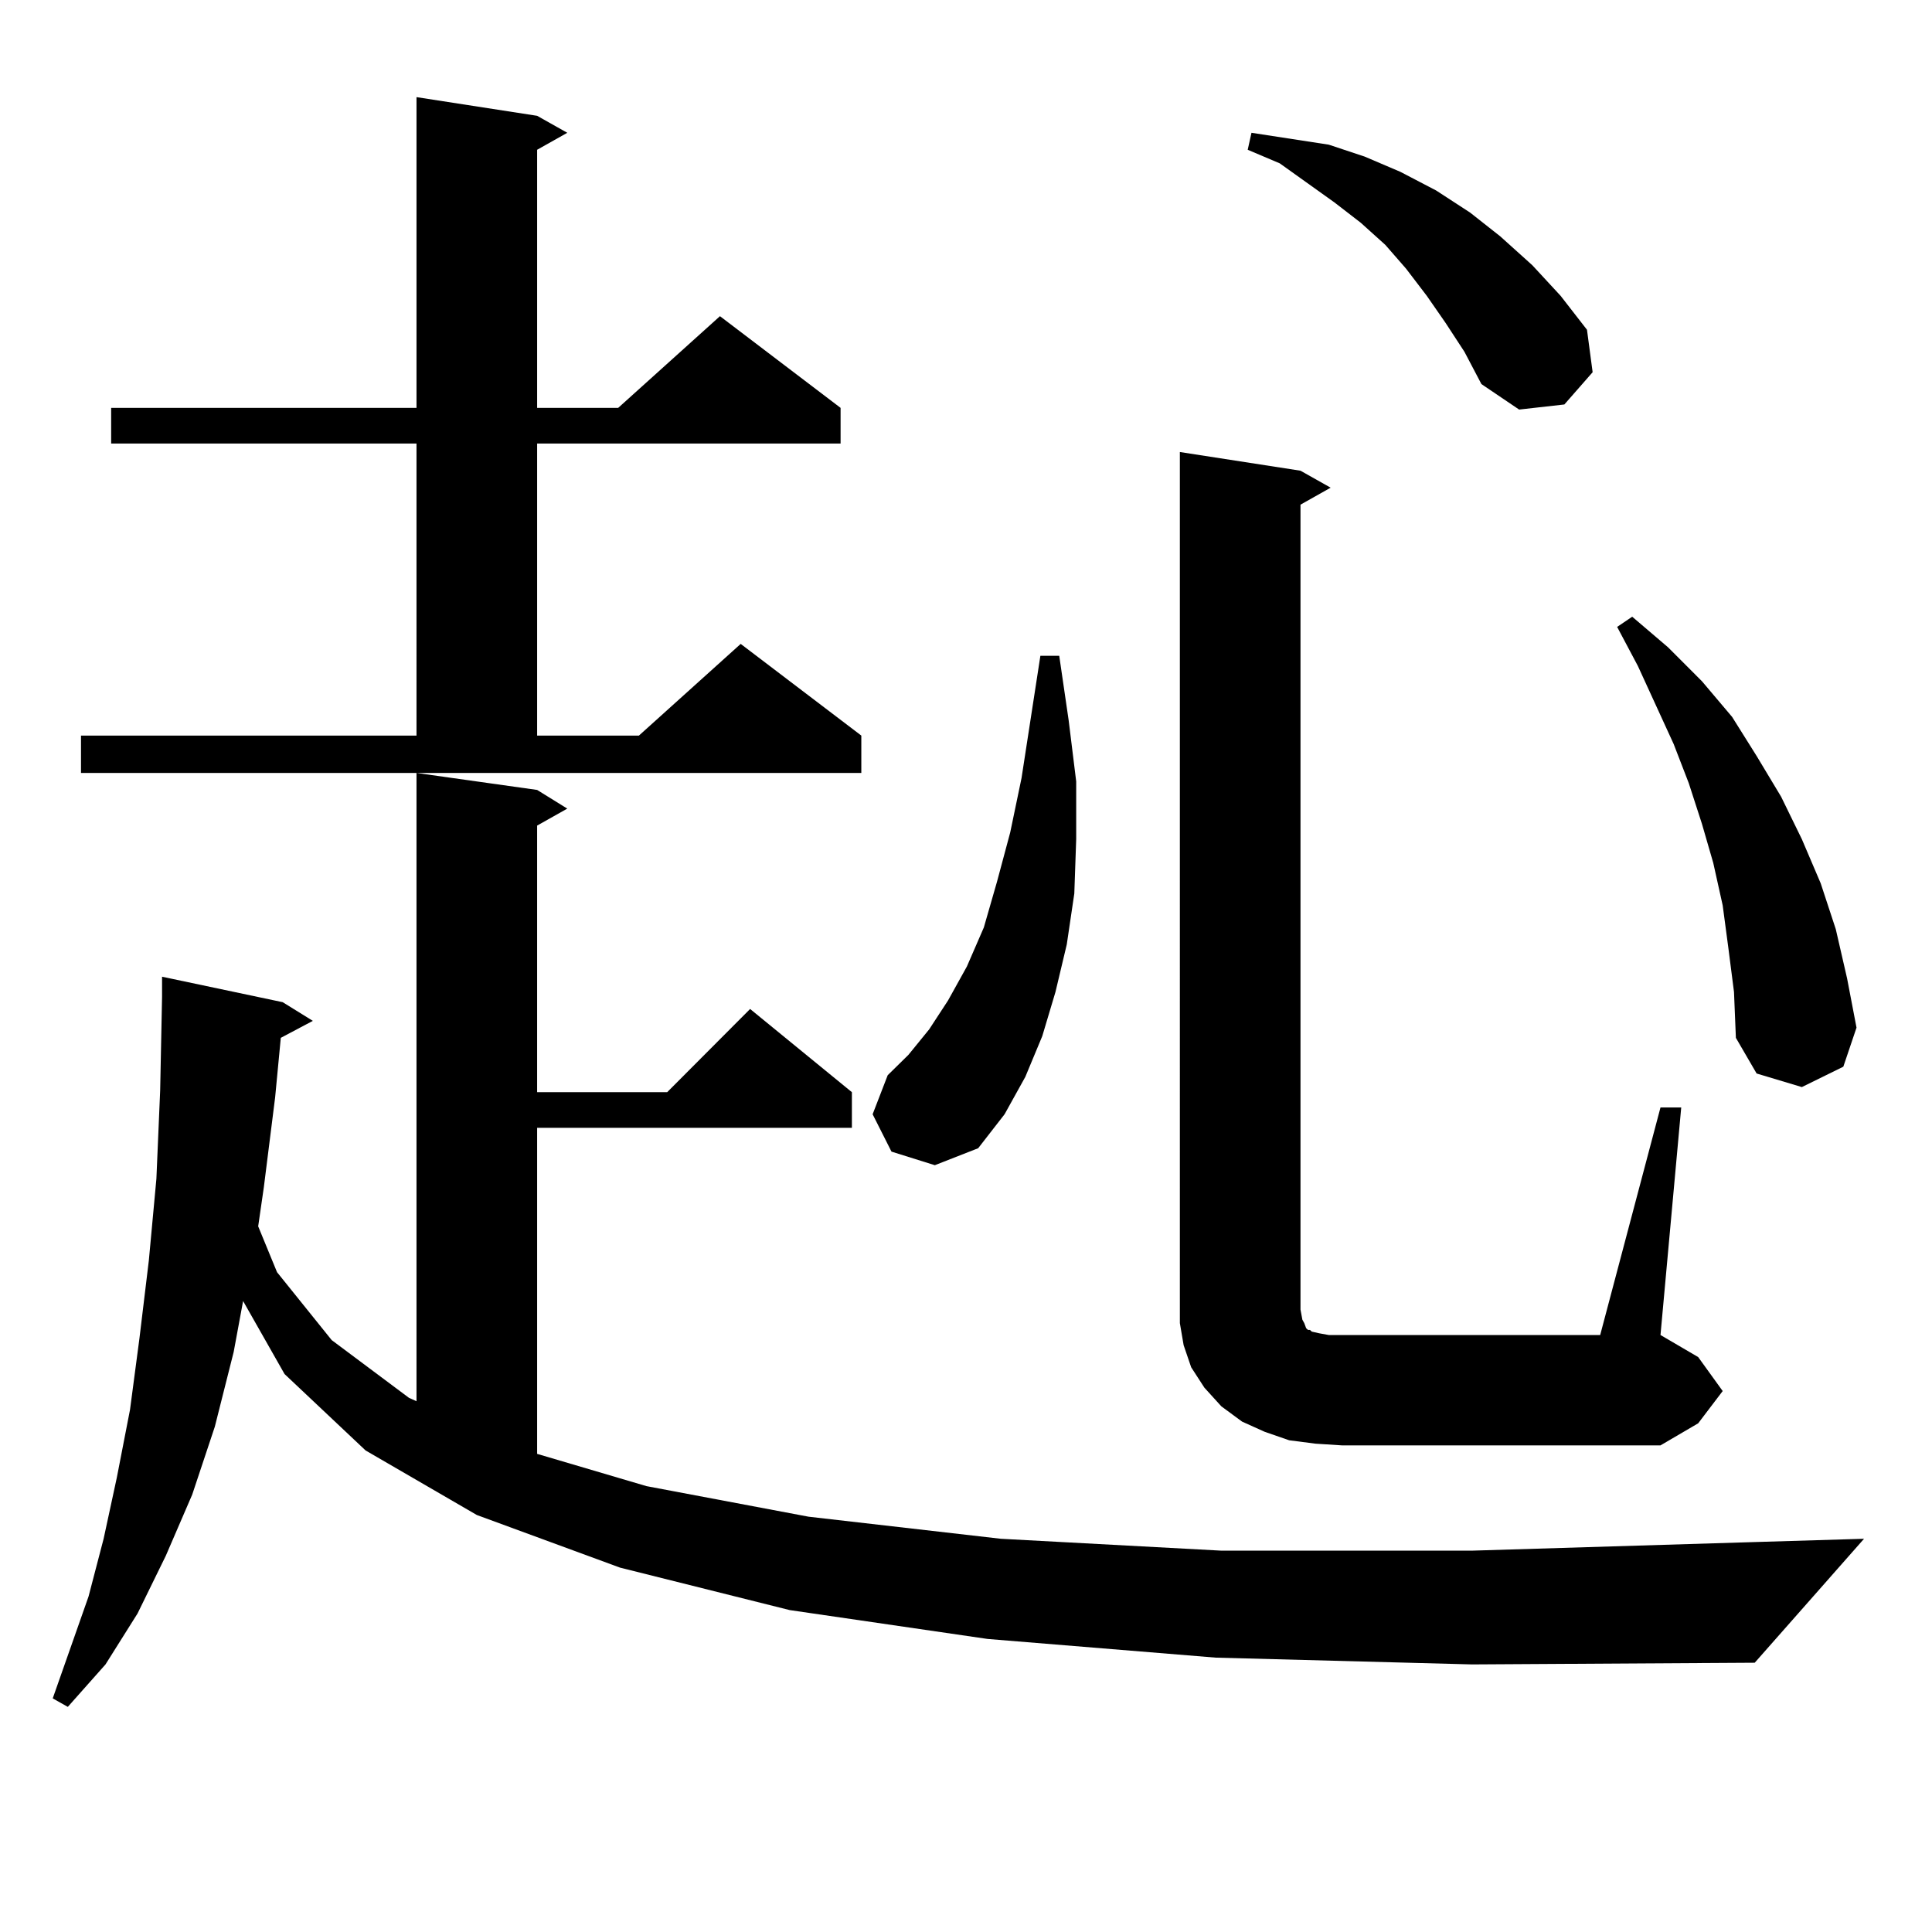 <?xml version="1.0" encoding="utf-8"?>
<!-- Generator: Adobe Illustrator 16.0.0, SVG Export Plug-In . SVG Version: 6.00 Build 0)  -->
<!DOCTYPE svg PUBLIC "-//W3C//DTD SVG 1.1//EN" "http://www.w3.org/Graphics/SVG/1.1/DTD/svg11.dtd">
<svg version="1.1" id="图层_1" xmlns="http://www.w3.org/2000/svg" xmlns:xlink="http://www.w3.org/1999/xlink" x="0px" y="0px"
	 width="1000px" height="1000px" viewBox="0 0 1000 1000" enable-background="new 0 0 1000 1000" xml:space="preserve">
<path d="M629.229,857.988l-118.046-9.668l-102.437-14.941l-87.803-21.973l-74.145-27.246l-57.559-33.398l-41.95-39.551
	l-21.463-37.793l-4.878,26.367l-9.756,38.672l-11.707,35.156l-13.658,31.641l-14.634,29.883l-16.585,26.367l-19.512,21.973
	l-7.805-4.395l18.536-52.734l7.805-29.883l6.829-31.641l6.829-35.156l4.878-36.914l4.878-40.43l3.902-42.188l1.951-45.703
	l0.976-48.34v-10.547l62.438,13.184l15.609,9.668l-16.585,8.789l-2.927,30.762l-5.854,46.582l-2.927,20.215l9.756,23.73
	l28.292,35.156l39.999,29.883l3.902,1.758V400.078l62.437,8.789l15.609,9.668l-15.609,8.789v137.988h67.315l42.926-43.066
	l52.682,43.066v18.457H278.018v168.75l56.584,16.699l83.9,15.82l99.51,11.426l114.144,6.152h129.753l144.387-4.395l58.535-1.758
	l-56.584,64.16l-146.338,0.879L629.229,857.988z M41.926,380.742h173.654V229.57H57.536v-18.457h158.045V50.273l62.437,9.668
	l15.609,8.789l-15.609,8.789v133.594h41.95l52.682-47.461l62.438,47.461v18.457H278.018v151.172h52.682l52.682-47.461l62.438,47.461
	v19.336H41.926V380.742z M461.428,596.074l-9.756-19.336l7.805-20.215l10.731-10.547l10.731-13.184l9.756-14.941l9.756-17.578
	l8.78-20.215l6.829-23.73l6.829-25.488l5.854-28.125l9.756-63.281h9.756l4.878,33.398l3.902,31.641v29.883l-0.976,28.125
	l-3.902,26.367l-5.854,24.609l-6.829,22.852l-8.78,21.094l-10.731,19.336l-13.658,17.578l-22.438,8.789L461.428,596.074z
	 M859.467,573.223h10.731l-10.731,117.773l19.512,11.426L891.661,720l-12.683,16.699l-19.512,11.426H694.593l-13.658-0.879
	l-13.658-1.758l-12.683-4.395l-11.707-5.273l-10.731-7.91l-8.78-9.668l-6.829-10.547l-3.902-11.426l-1.951-11.426v-12.305V233.965
	l62.438,9.668l15.609,8.789l-15.609,8.789v416.602l0.976,5.273l0.976,1.758l0.976,2.637l0.976,0.879h0.976l0.976,0.879l3.902,0.879
	l4.878,0.879h6.829h133.655L859.467,573.223z M748.25,167.168l-9.756-14.063l-10.731-14.063l-10.731-12.305l-12.683-11.426
	l-13.658-10.547l-28.292-20.215l-16.585-7.031l1.951-8.789l39.999,6.152l18.536,6.152l18.536,7.91l18.536,9.668l17.561,11.426
	l15.609,12.305l16.585,14.941l14.634,15.82l13.658,17.578l2.927,21.973l-14.634,16.699l-23.414,2.637l-19.512-13.184l-8.78-16.699
	L748.25,167.168z M894.588,490.605l-2.927-21.973l-4.878-21.973l-5.854-20.215l-6.829-21.094l-7.805-20.215l-18.536-40.43
	l-10.731-20.215l7.805-5.273l18.536,15.82l17.561,17.578l15.609,18.457l12.683,20.215l12.683,21.094l10.731,21.973l9.756,22.852
	l7.805,23.73l5.854,25.488l4.878,25.488l-6.829,20.215l-21.463,10.547l-23.414-7.031l-10.731-18.457l-0.976-23.73L894.588,490.605z"
	/>
</svg>
